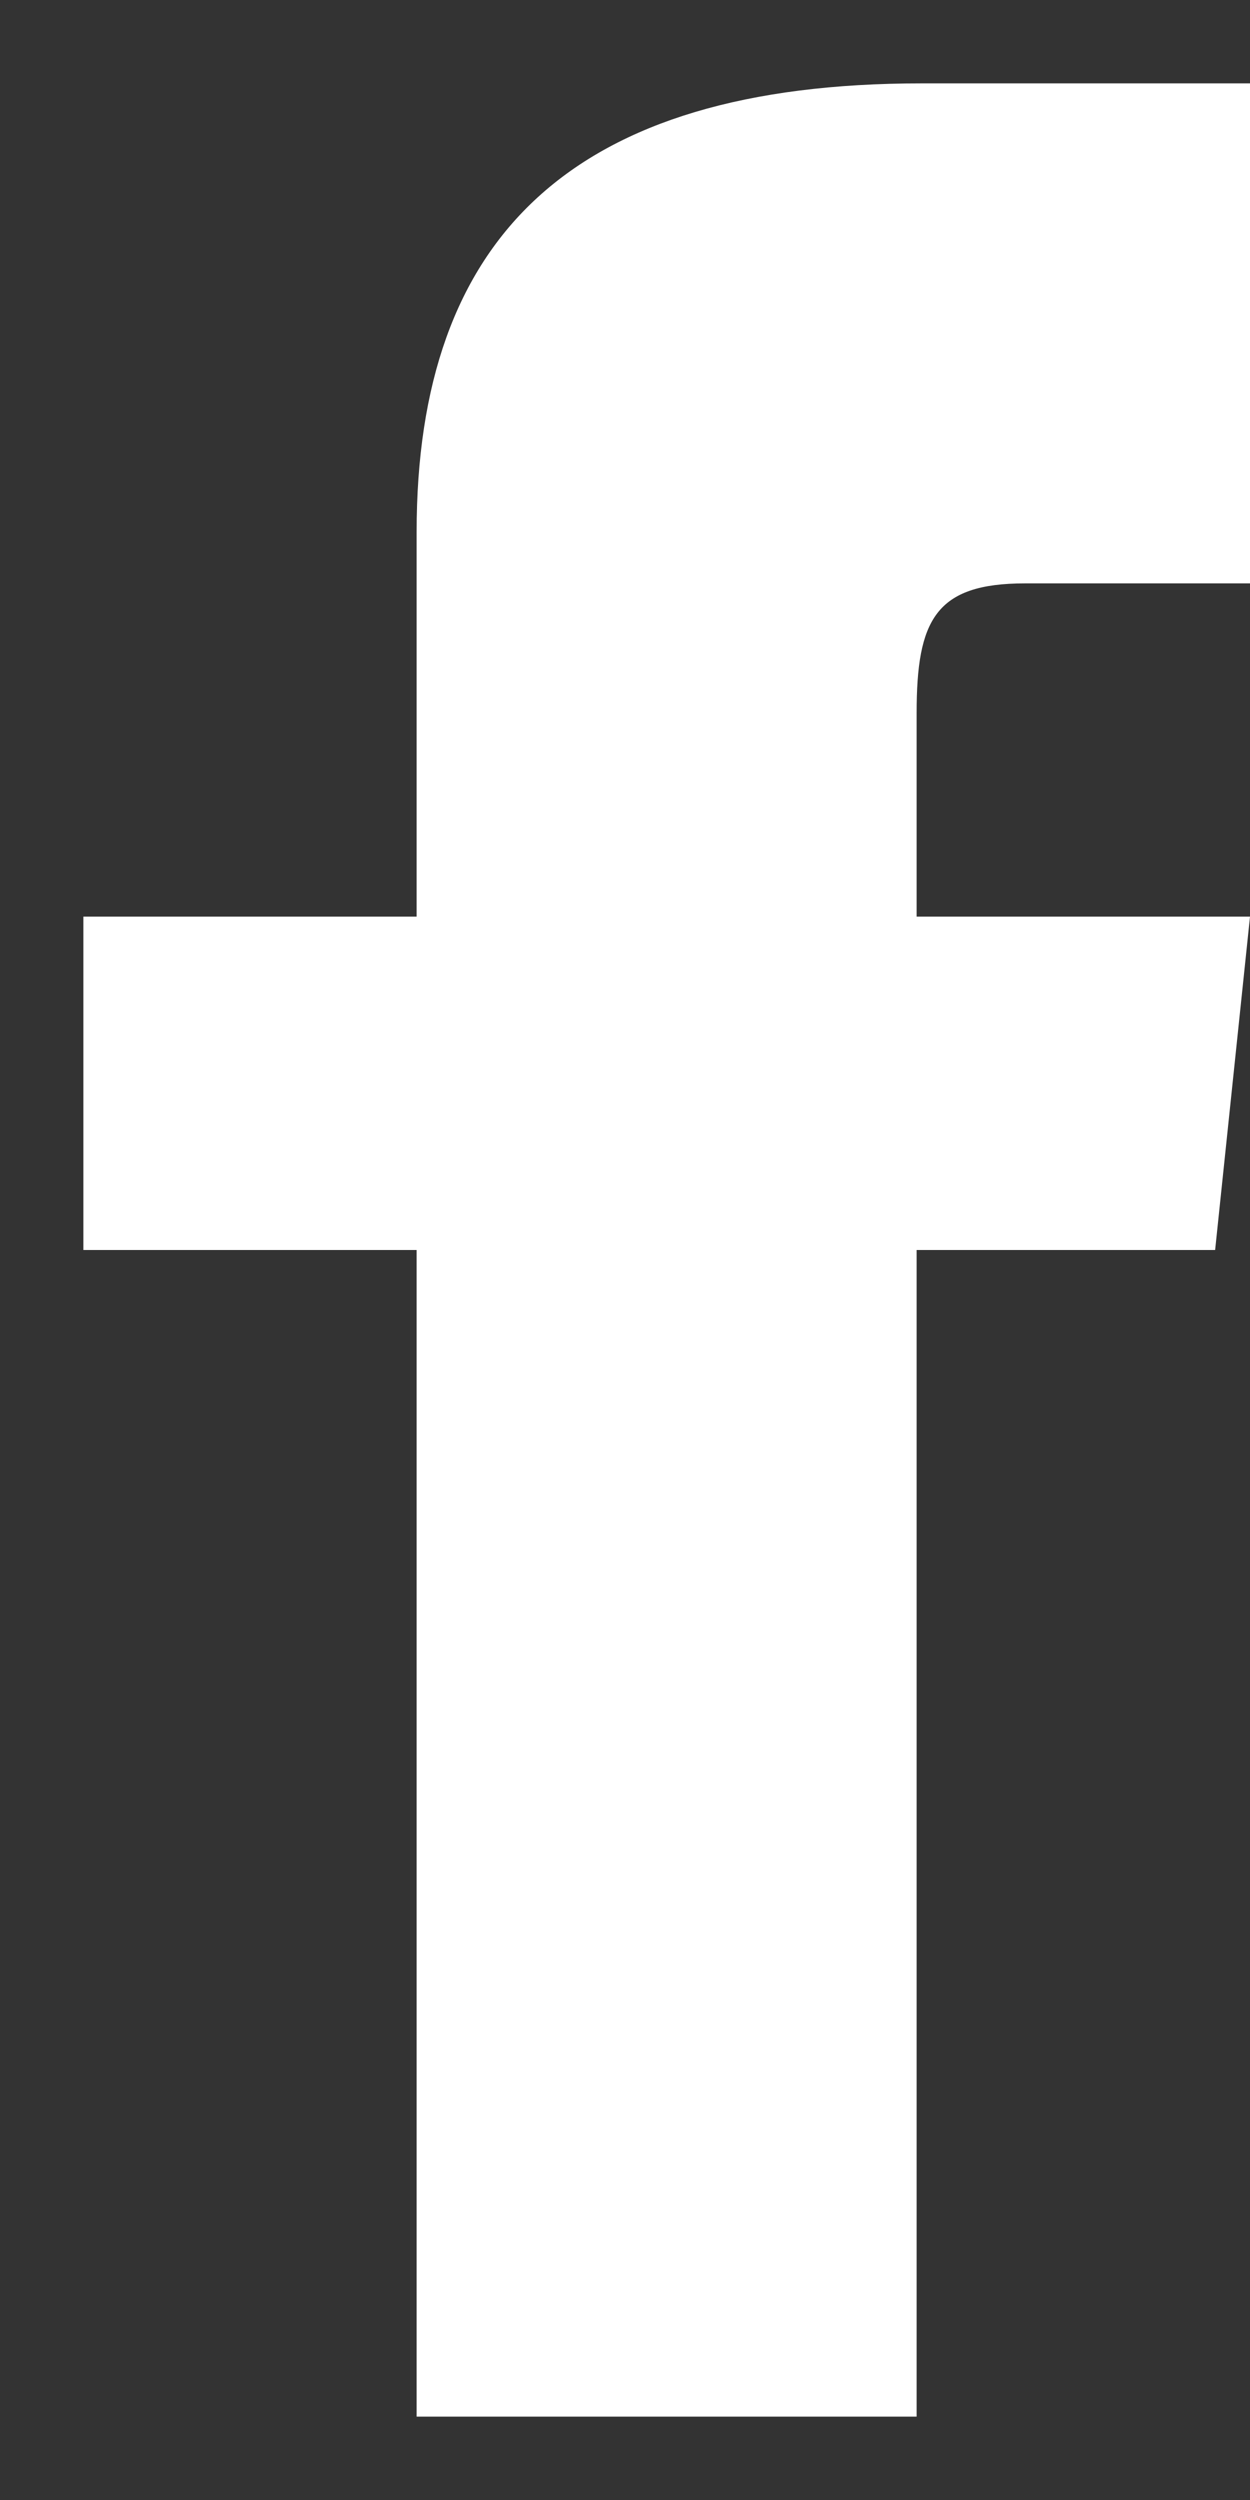 <svg width="10" height="20" viewBox="0 0 10 20" fill="none" xmlns="http://www.w3.org/2000/svg">
<rect x="0" y="0" width="10" height="20" fill="#333333" stroke="none"/>
<path d="M10 4.667H8.2C7.483 4.667 7.333 4.961 7.333 5.704V7.333H10L9.721 10H7.333V19.333H3.333V10H0.667V7.333H3.333V4.256C3.333 1.897 4.575 0.667 7.372 0.667H10V4.667Z" fill="white"/>
</svg>
